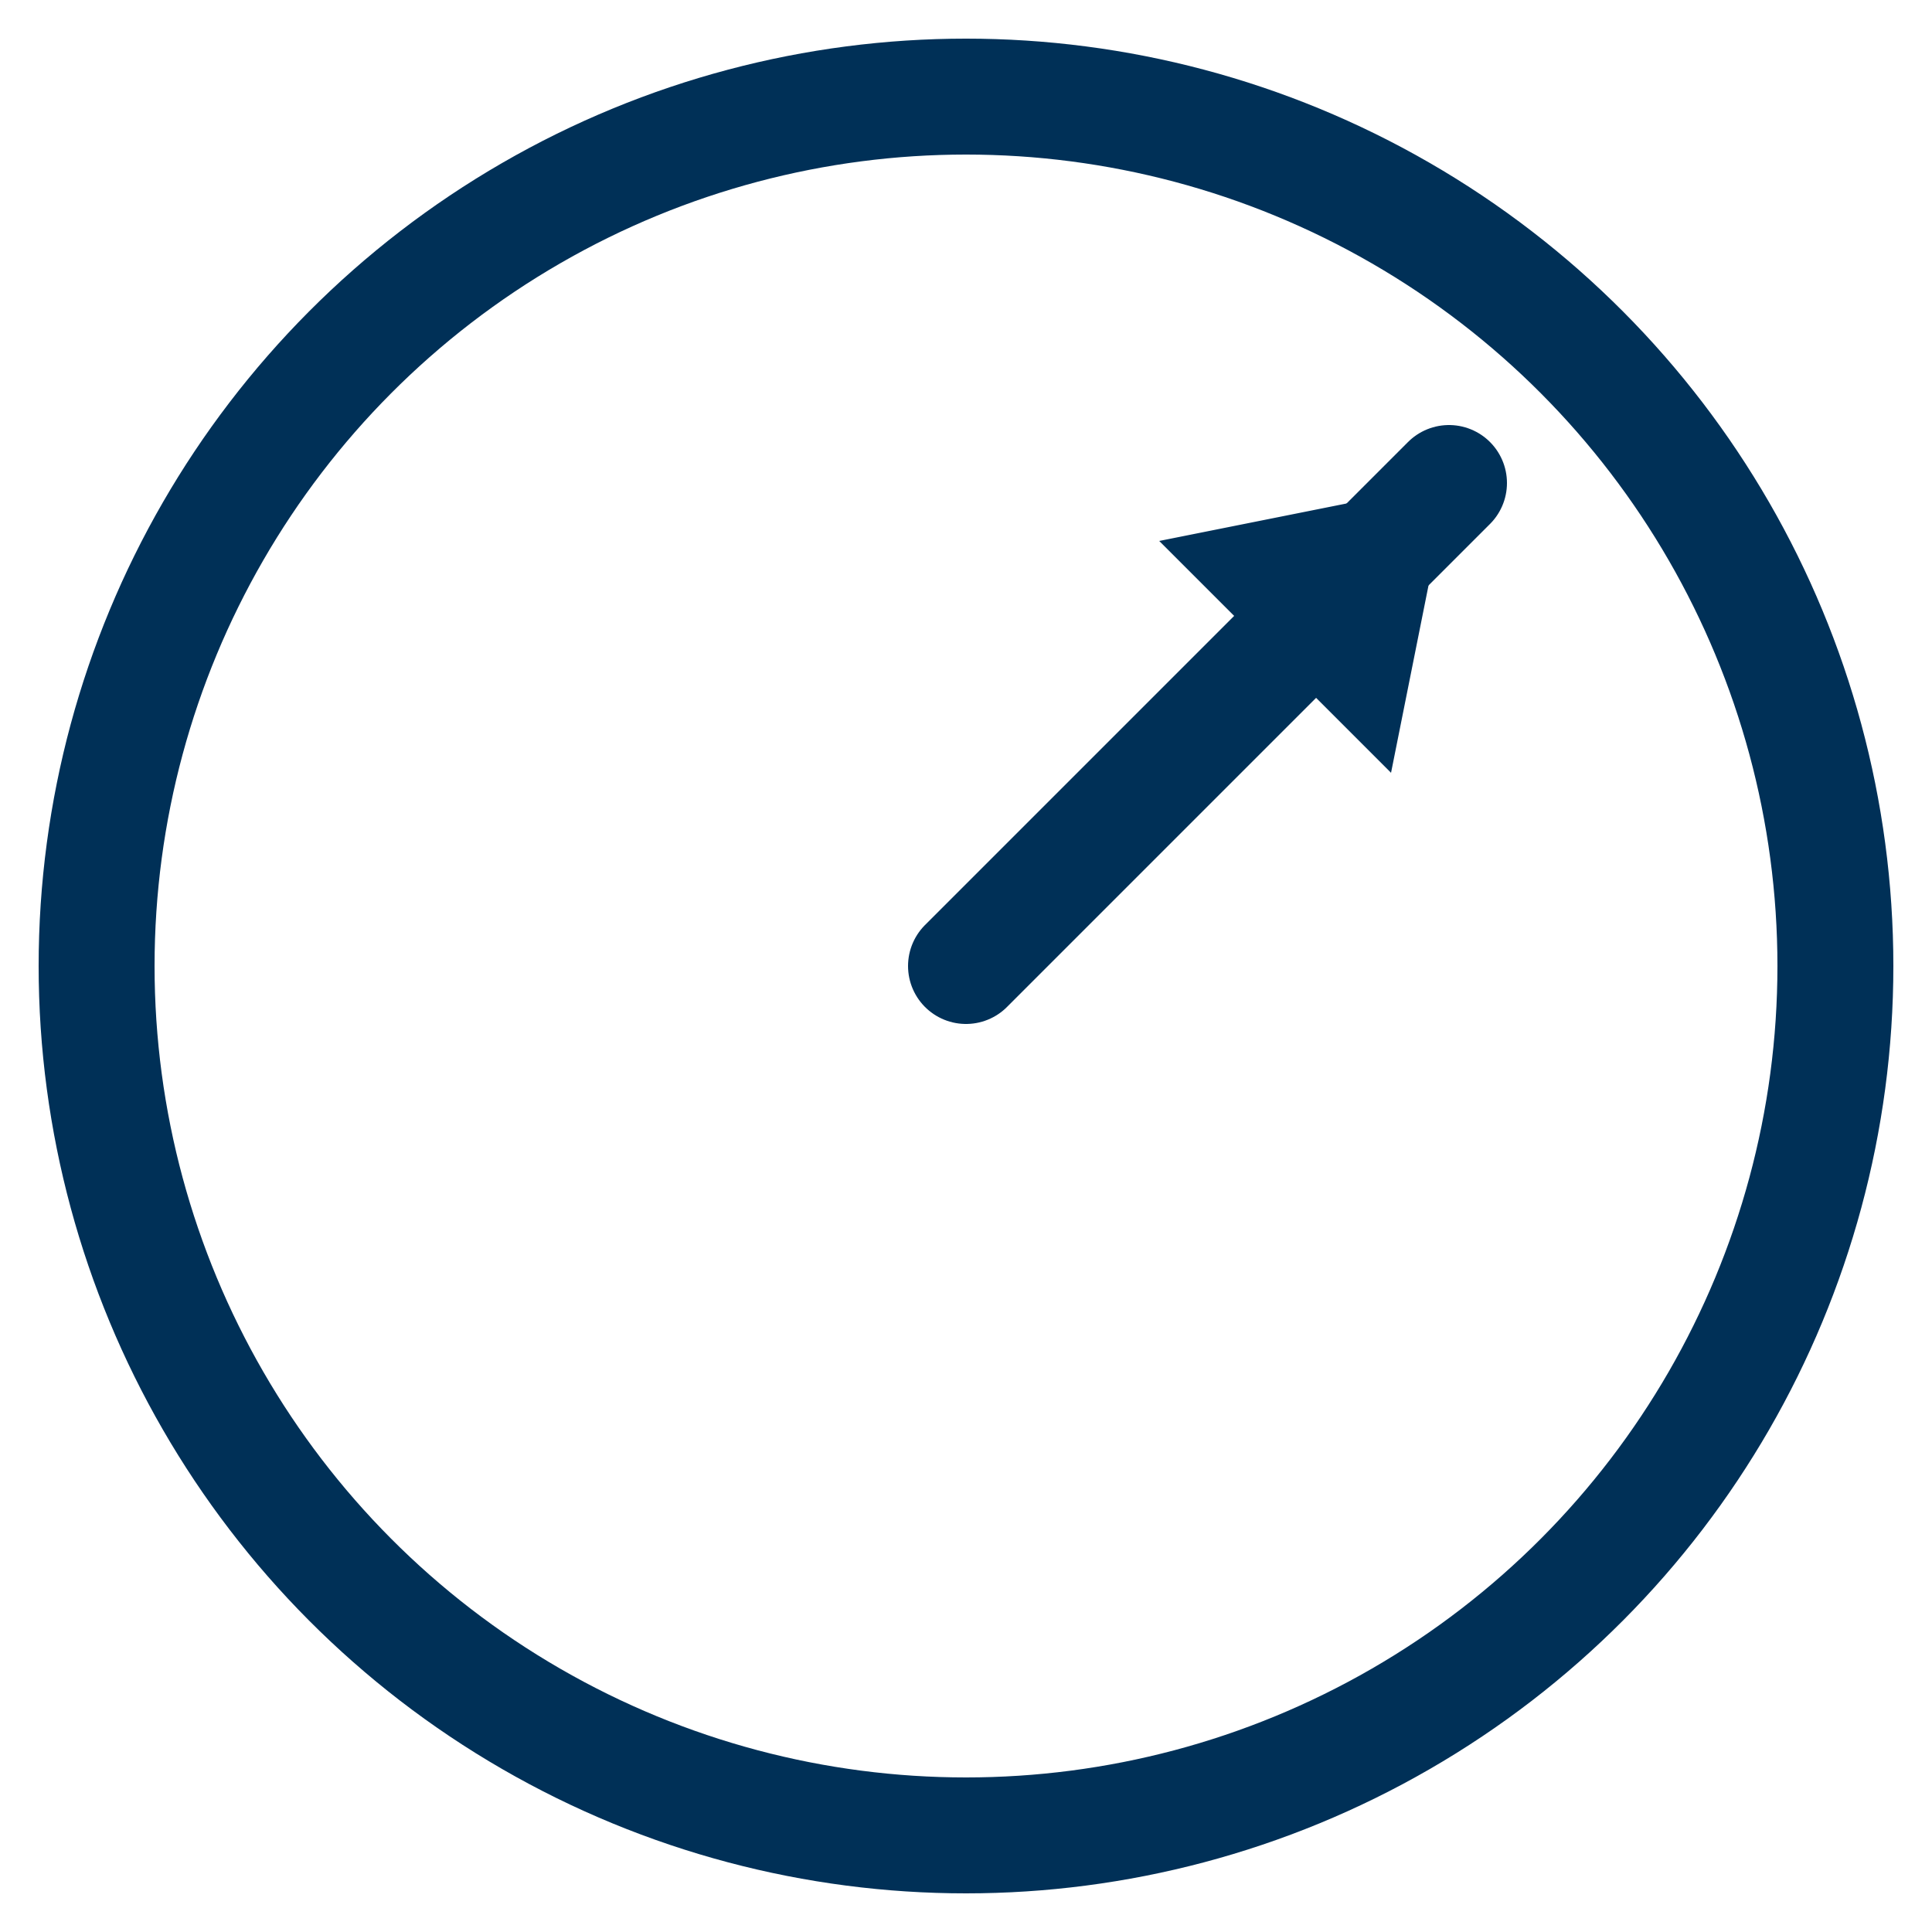 <svg xmlns="http://www.w3.org/2000/svg" viewBox="0 0 100 100">
  <circle cx="50" cy="50" r="45" fill="none" stroke="#003057" stroke-width="6"/>
  <line x1="50" y1="50" x2="75" y2="25" stroke="#003057" stroke-width="6" stroke-linecap="round"/>
  <polygon points="75,25 60,28 72,40" fill="#003057"/>
</svg>

